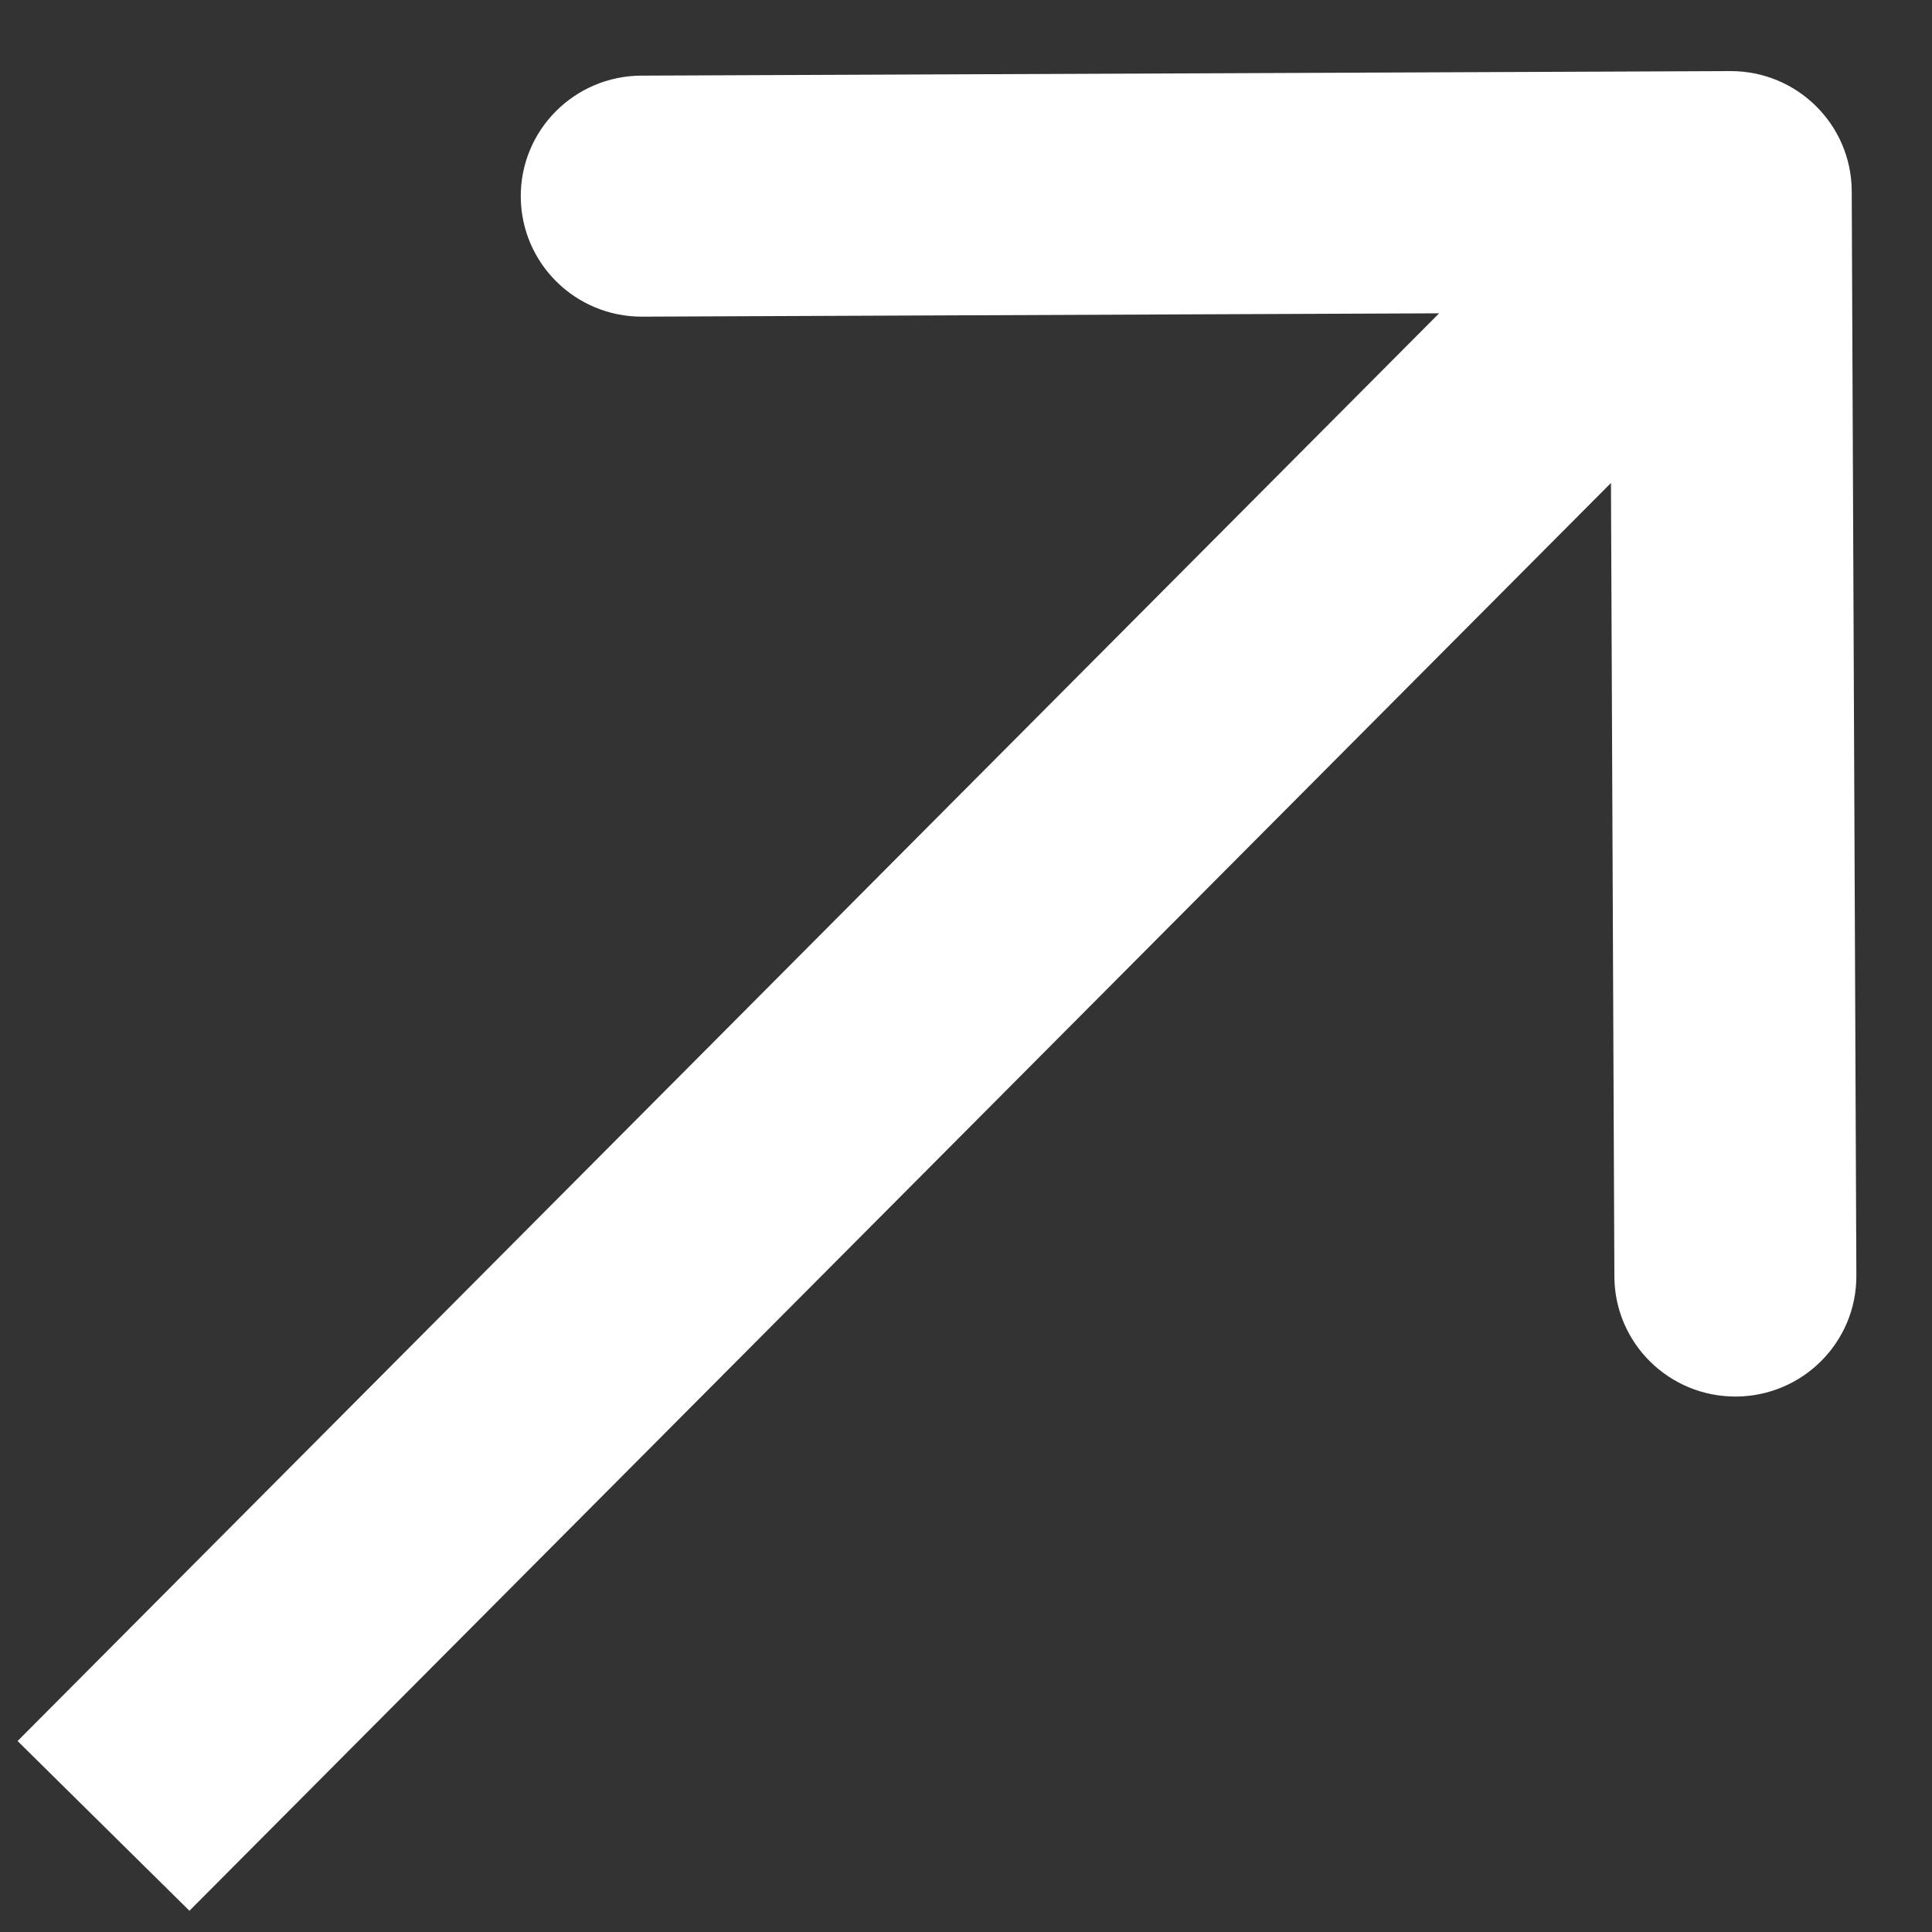 <svg width="20" height="20" viewBox="0 0 20 20" fill="none" xmlns="http://www.w3.org/2000/svg">
<rect x="0" y="0" width="20" height="20" fill="#333333" stroke="none"/>
<path d="M19.169 1.978C19.166 1.289 18.603 0.733 17.911 0.736L6.638 0.783C5.946 0.786 5.388 1.347 5.391 2.036C5.394 2.725 5.957 3.281 6.649 3.278L16.669 3.236L16.712 13.215C16.715 13.904 17.278 14.46 17.97 14.457C18.661 14.454 19.22 13.894 19.217 13.205L19.169 1.978ZM1.072 18.902L1.961 19.78L18.806 2.861L17.916 1.983L17.027 1.105L0.182 18.023L1.072 18.902Z" fill="white"/>
</svg>
